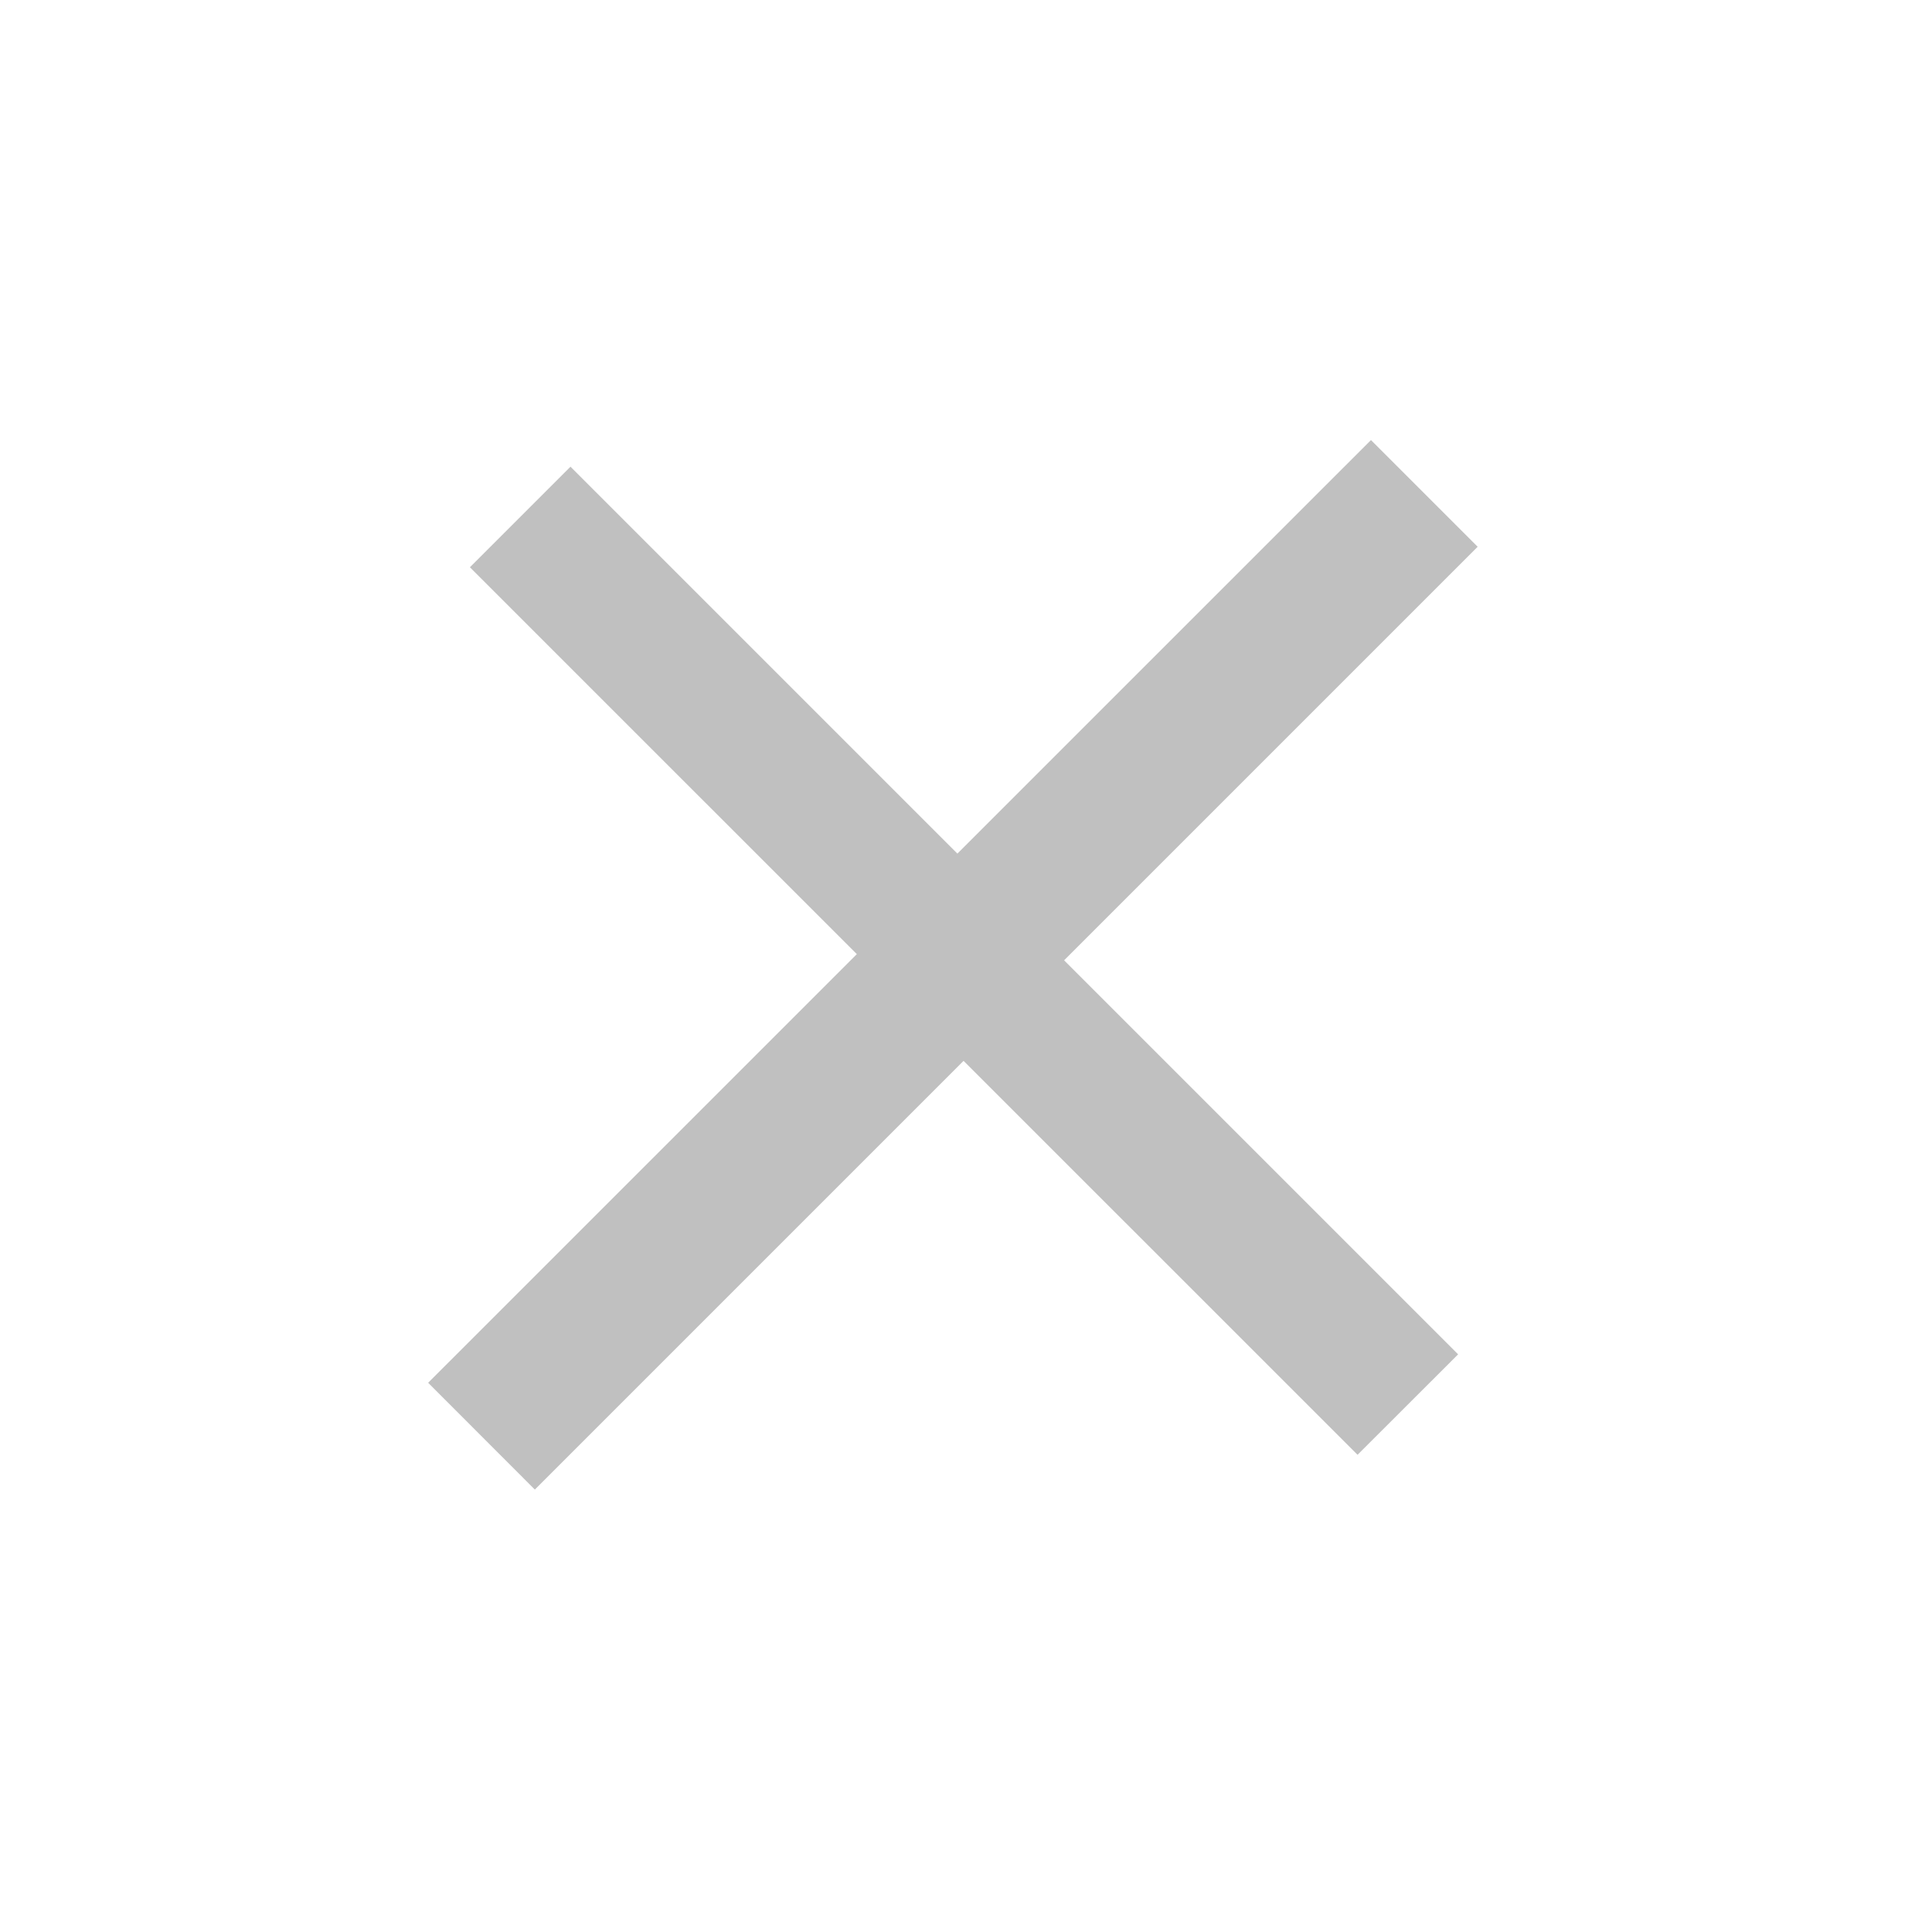 <svg xmlns="http://www.w3.org/2000/svg" width="18" height="18" viewBox="0 0 18 18" fill="none">
<path d="M13.585 12.618L12.648 13.554L4.378 5.285L5.315 4.348L13.585 12.618ZM13.767 5.094L4.983 13.878L3.989 12.883L12.773 4.1L13.767 5.094Z" fill="#C0C0C0"/>
</svg>
